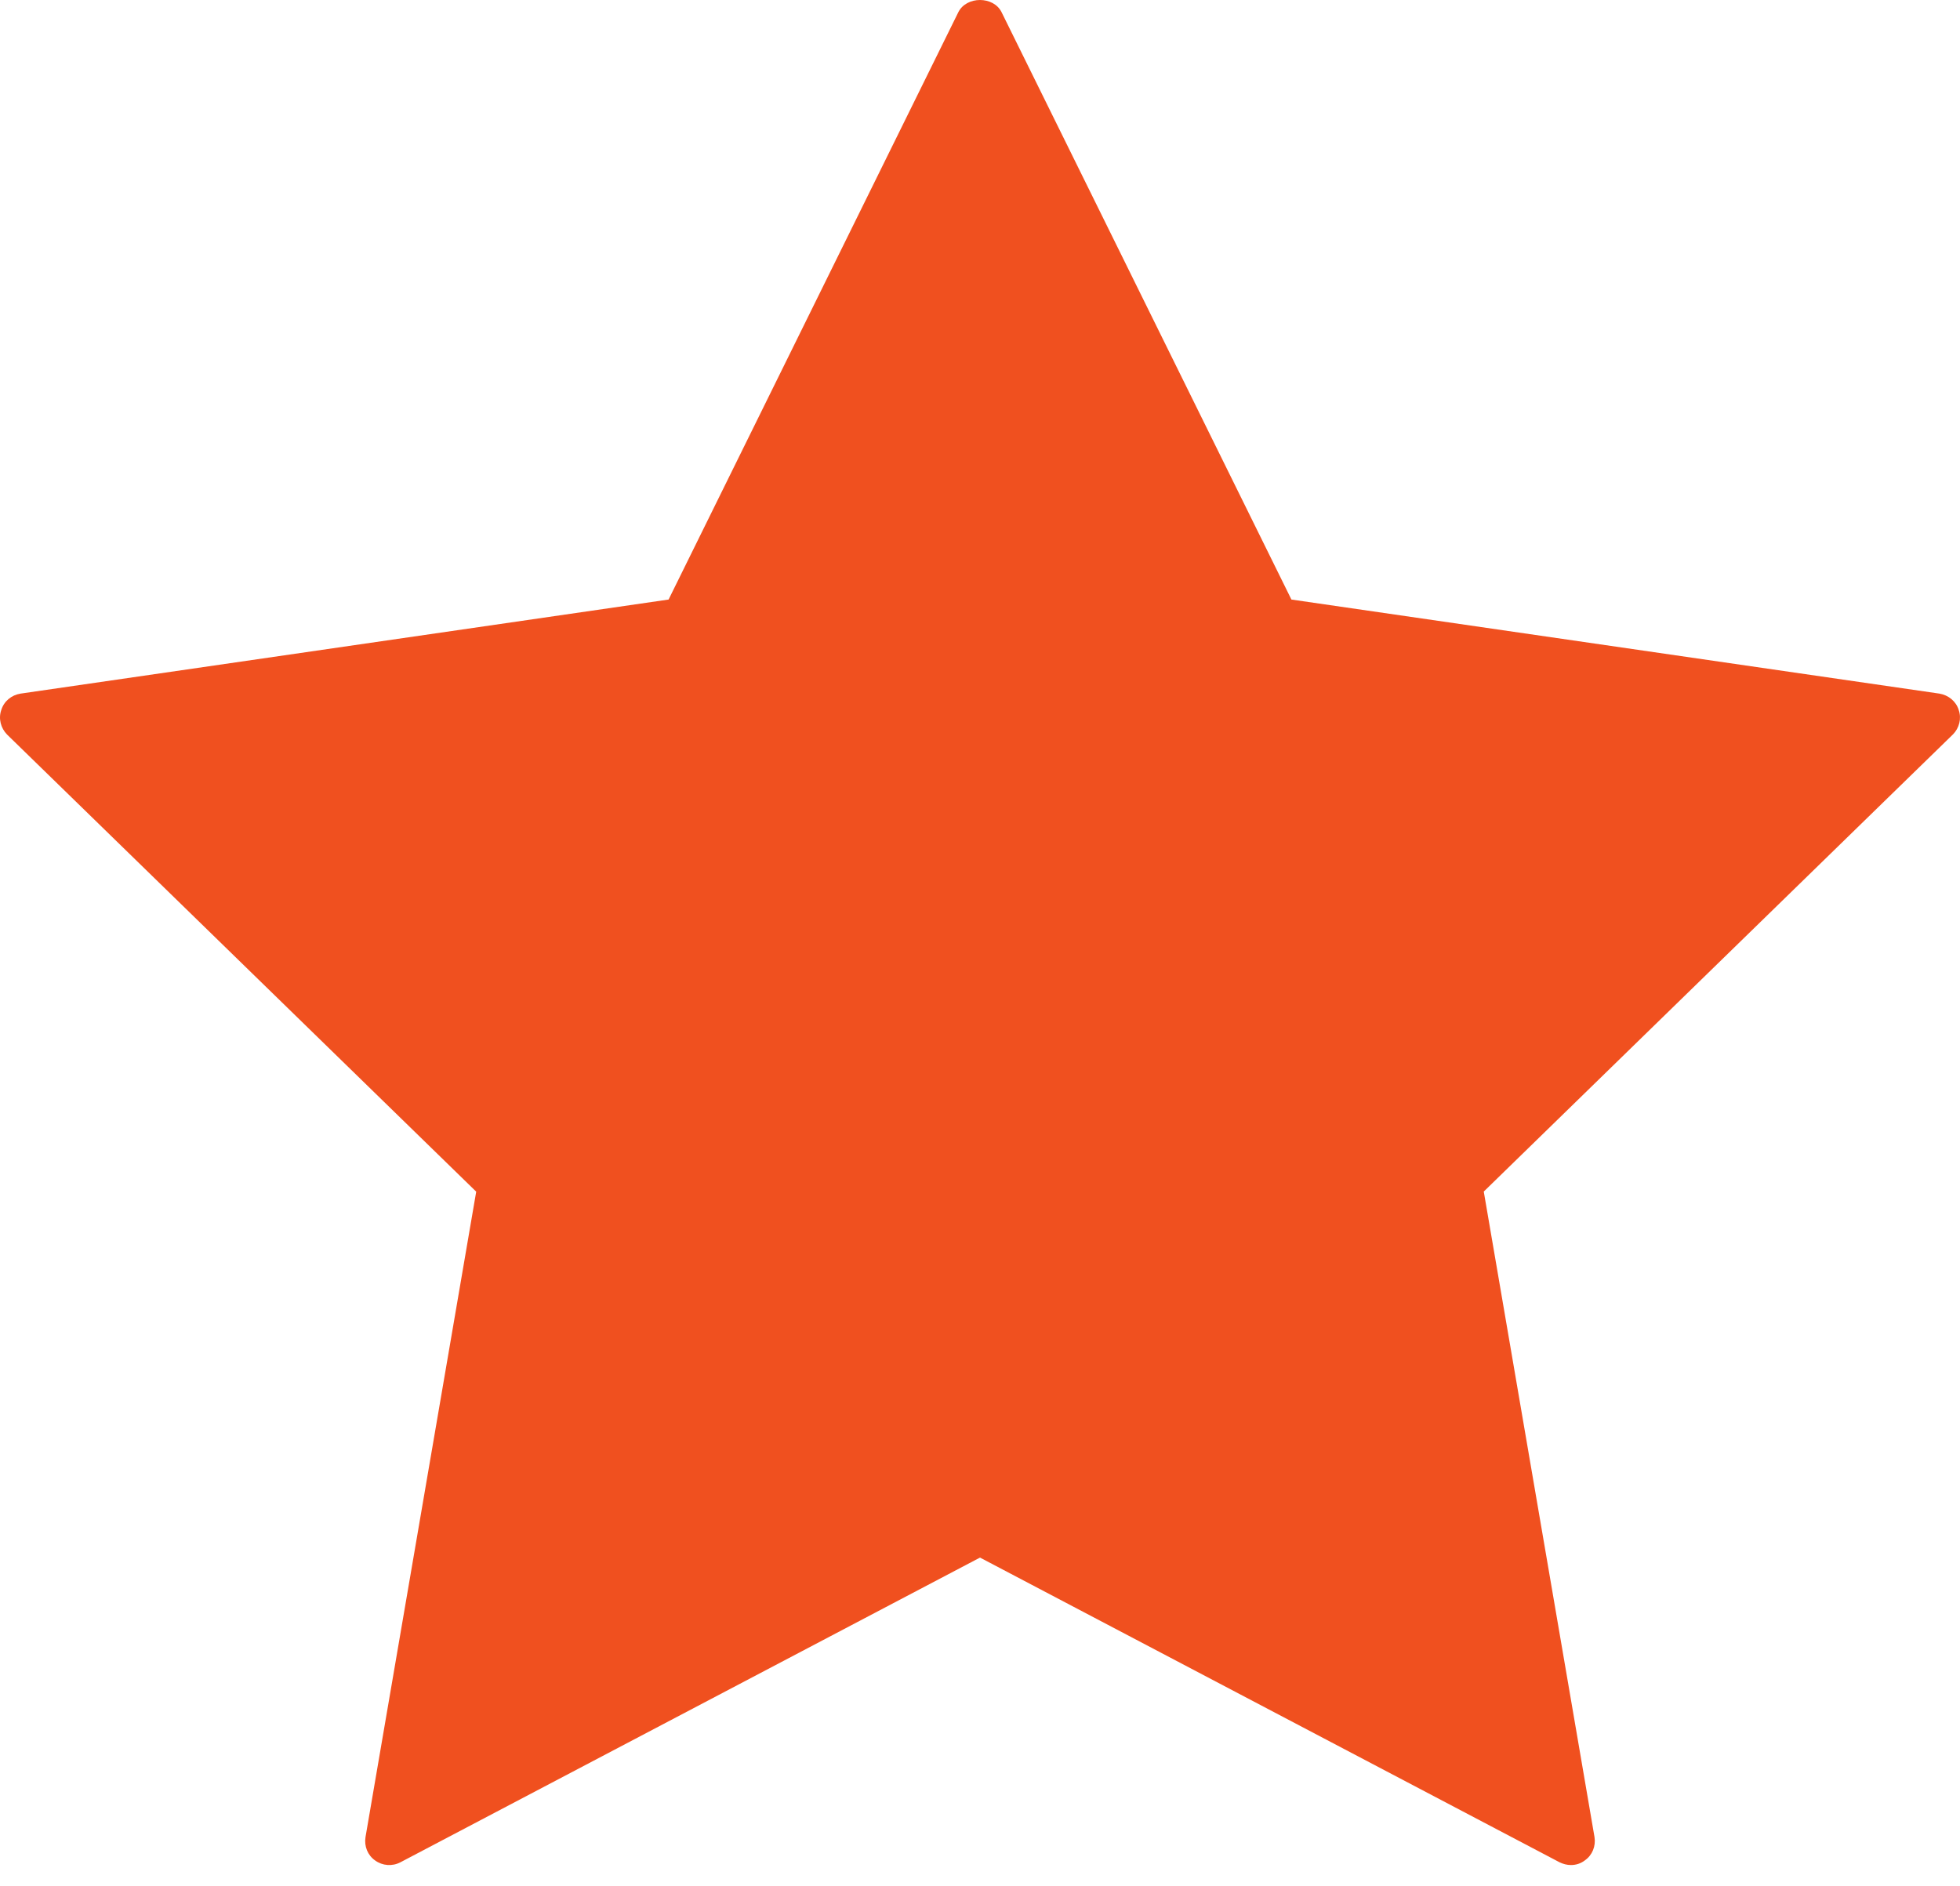 <?xml version="1.0" encoding="UTF-8"?>
<svg width="80px" height="77px" viewBox="0 0 80 77" version="1.1" xmlns="http://www.w3.org/2000/svg" xmlns:xlink="http://www.w3.org/1999/xlink">
    <title>Path</title>
    <g id="Page-1" stroke="none" stroke-width="1" fill="none" fill-rule="evenodd">
        <path d="M79.949,28.987 C79.84,28.627 79.527,28.377 79.16,28.315 L52.711,24.475 L40.879,0.495 C40.551,-0.165 39.449,-0.165 39.117,0.495 L27.289,24.475 L0.84,28.315 C0.469,28.374 0.161,28.624 0.051,28.987 C-0.07,29.338 0.032,29.725 0.289,29.987 L19.437,48.647 L14.918,74.999 C14.859,75.37 15.008,75.737 15.309,75.948 C15.609,76.167 16.008,76.198 16.34,76.026 L40,63.585 L63.66,76.026 C63.808,76.096 63.961,76.136 64.121,76.136 C64.32,76.136 64.519,76.077 64.691,75.944 C64.992,75.733 65.14,75.366 65.082,74.995 L60.562,48.643 L79.71,29.983 C79.968,29.725 80.07,29.334 79.948,28.987 L79.949,28.987 Z" id="Path" fill="#F0501F" fill-rule="nonzero"></path>
    </g>
</svg>